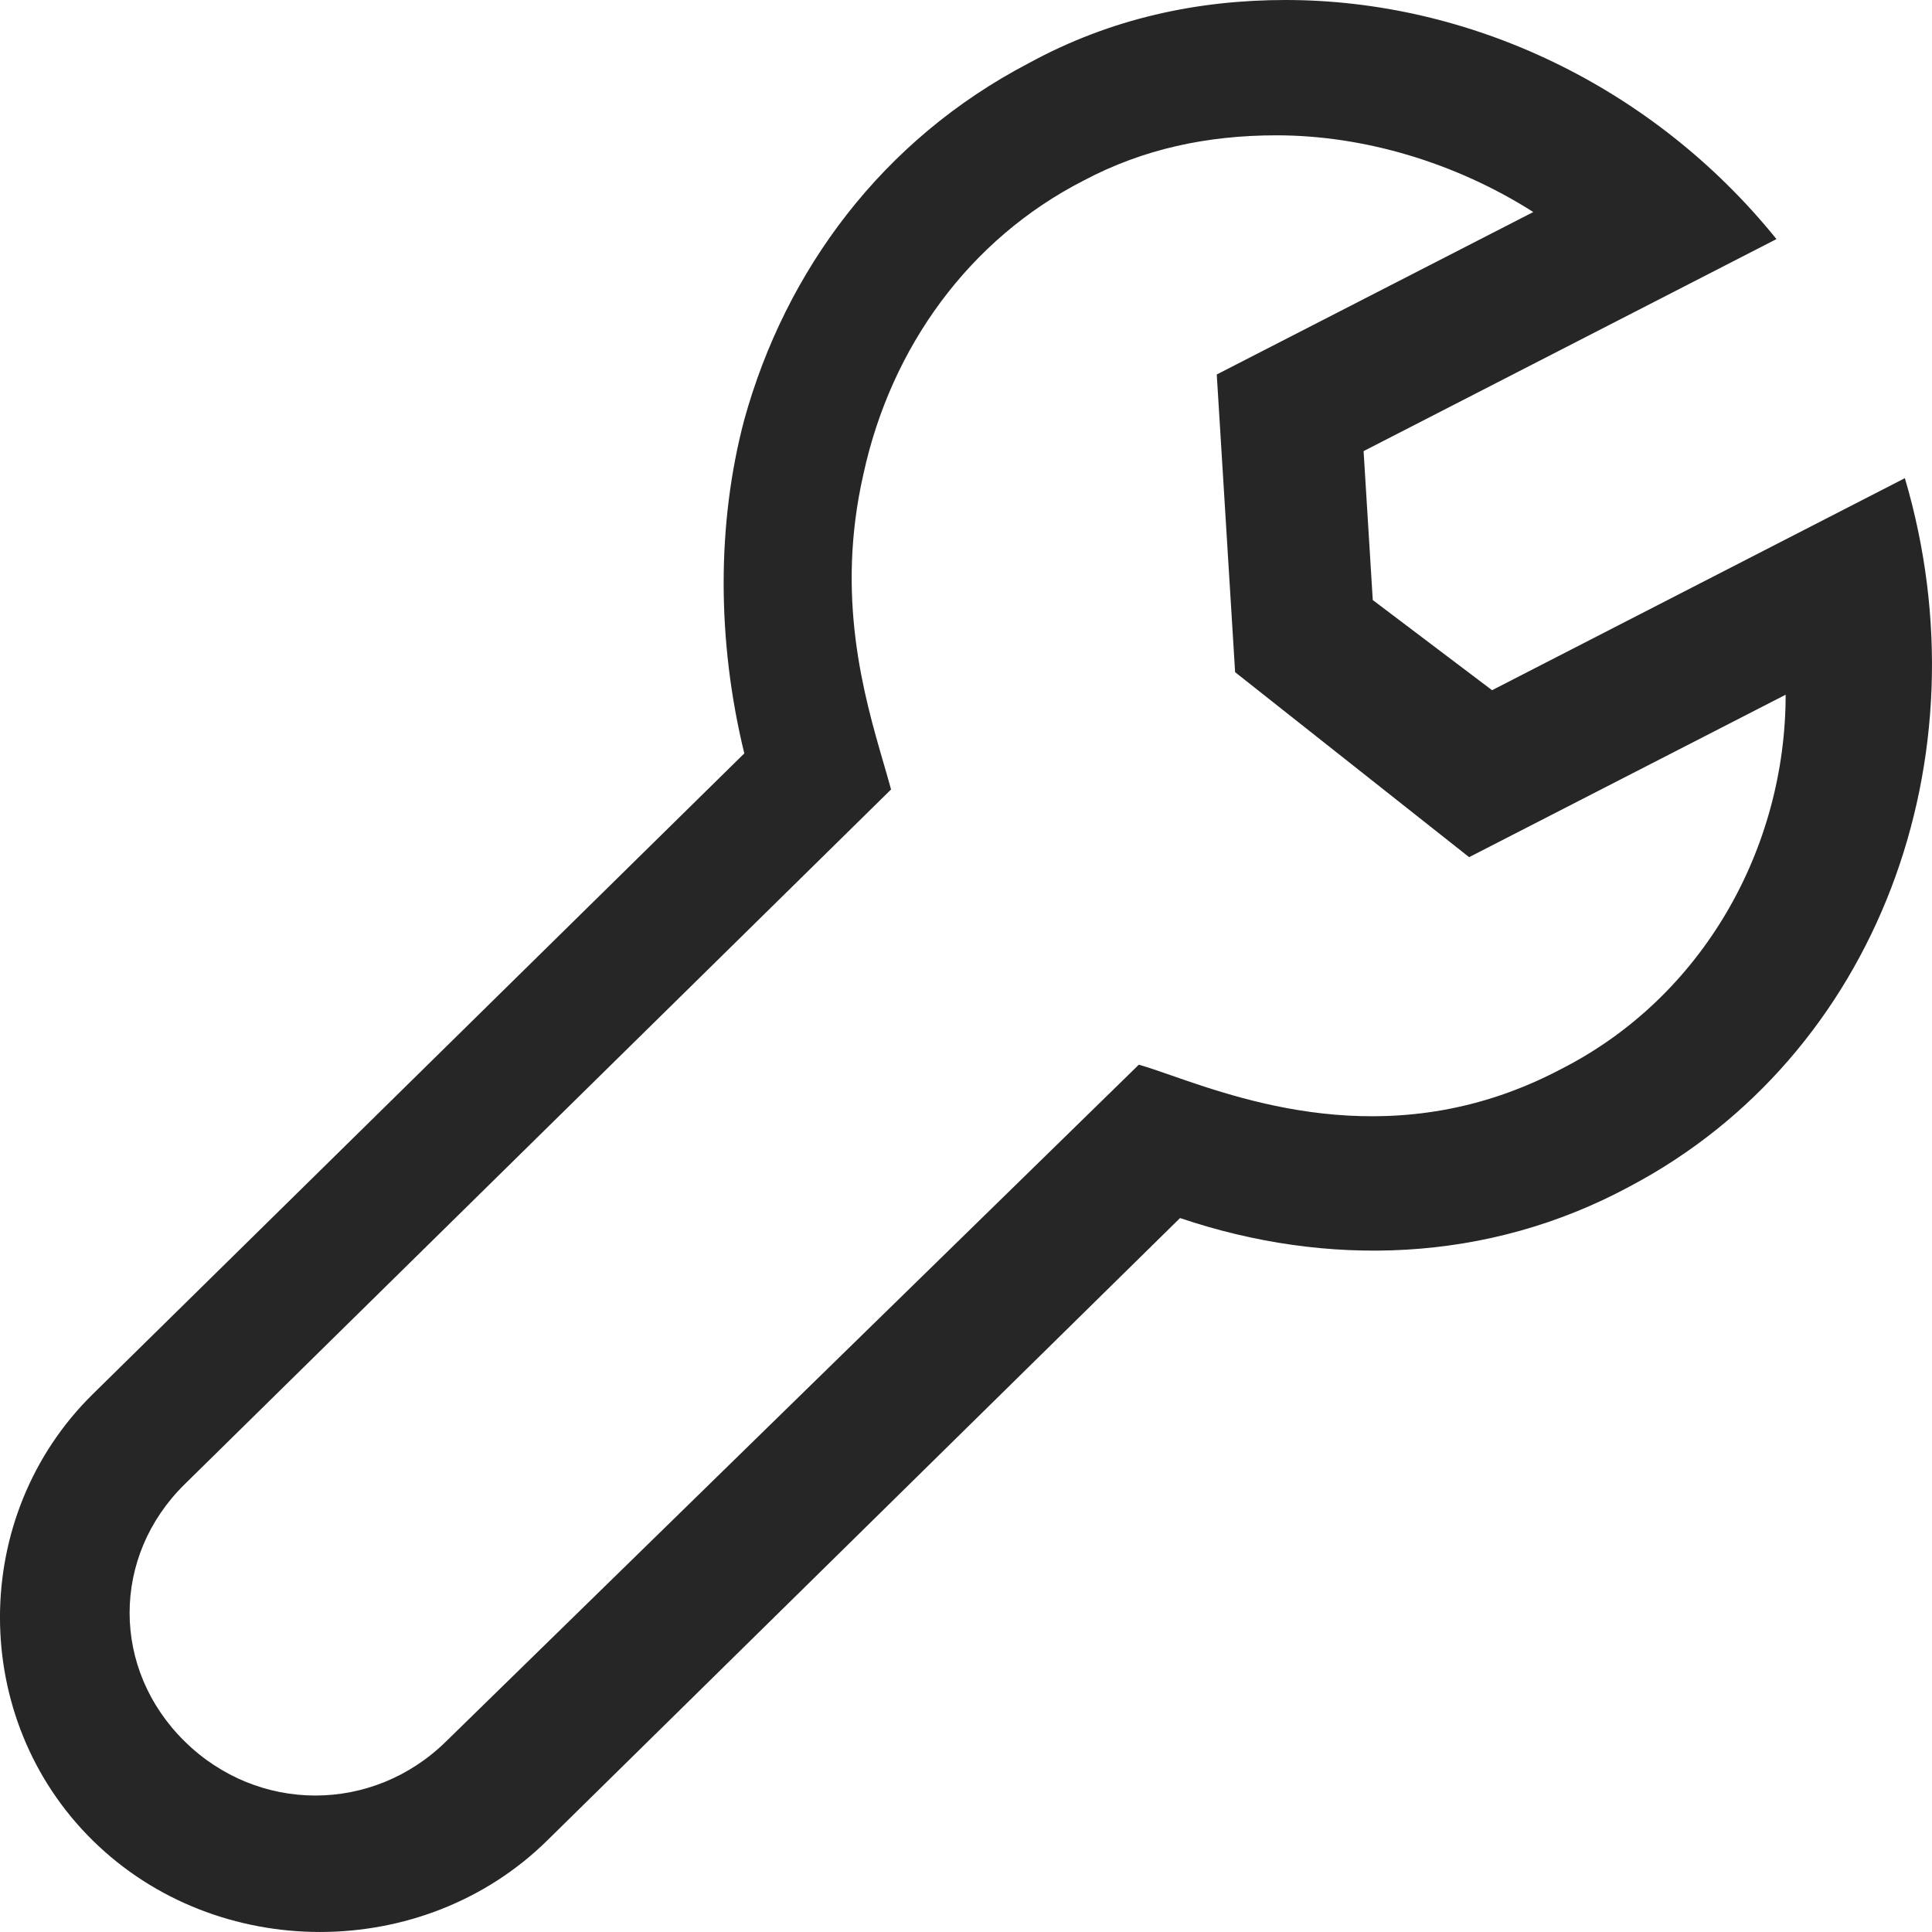 <svg width="24" height="24" viewBox="0 0 24 24" fill="none" xmlns="http://www.w3.org/2000/svg">
<path fill-rule="evenodd" clip-rule="evenodd" d="M18.535 8.574L23.663 5.94C24.689 9.415 23.321 13.114 20.244 14.739C18.478 15.692 16.483 15.748 14.659 15.131L6.796 22.865C5.257 24.378 2.693 24.378 1.154 22.865C-0.385 21.352 -0.385 18.83 1.154 17.317L9.246 9.359C8.904 7.958 8.904 6.501 9.246 5.212C9.759 3.363 10.956 1.737 12.779 0.785C13.805 0.224 14.887 0 15.97 0C18.25 0 20.529 1.065 22.068 2.97L16.939 5.604L17.053 7.454L18.535 8.574ZM14.553 13.36C15.536 13.702 17.378 14.343 19.389 13.282C21.156 12.385 22.182 10.536 22.182 8.63L18.25 10.648L15.343 8.35L15.115 4.652L19.047 2.634C18.079 2.018 16.939 1.681 15.856 1.681C15.001 1.681 14.204 1.849 13.463 2.242C12.038 2.97 11.069 4.315 10.727 5.884C10.376 7.415 10.732 8.642 10.978 9.487C11.011 9.601 11.042 9.707 11.069 9.807L2.294 18.438C1.382 19.334 1.382 20.736 2.294 21.632C3.205 22.529 4.63 22.529 5.542 21.632L14.147 13.226C14.258 13.257 14.394 13.305 14.553 13.36Z" fill="#262626"/>
</svg>
